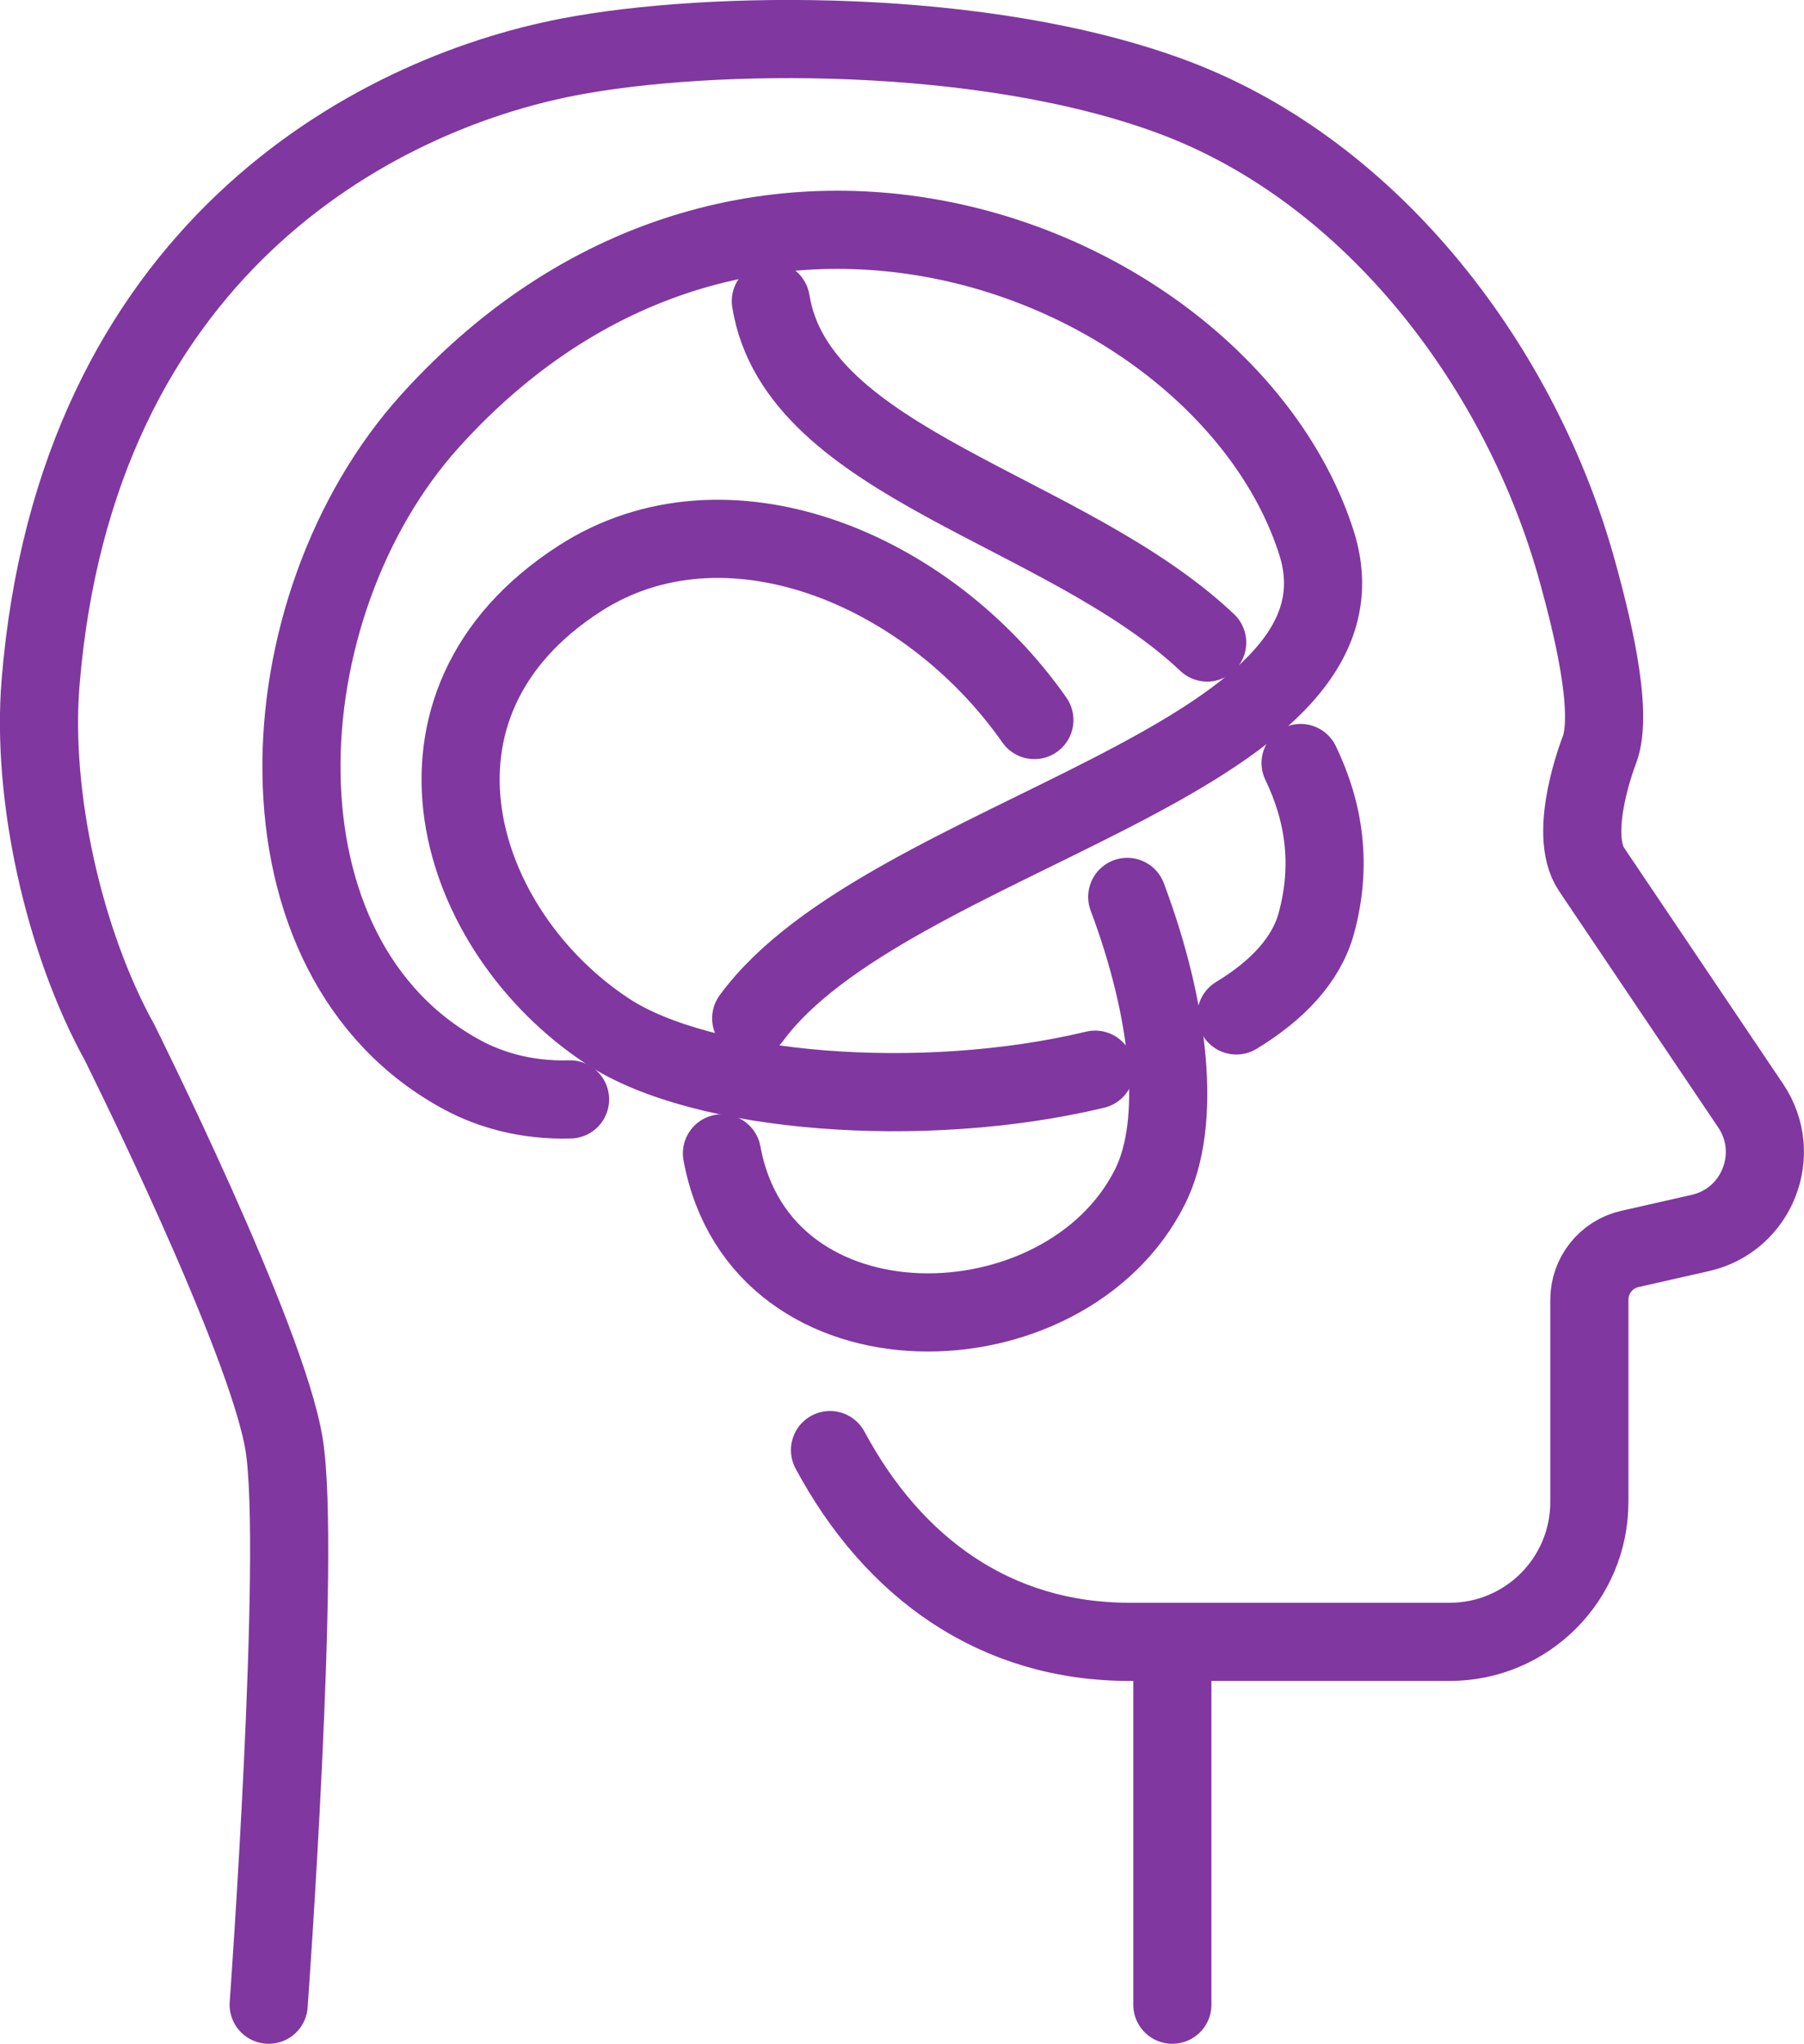 <?xml version="1.0" encoding="UTF-8"?>
<svg id="Layer_2" data-name="Layer 2" xmlns="http://www.w3.org/2000/svg" viewBox="0 0 161.62 183">
  <defs>
    <style>
      .cls-1 {
        fill: none;
        stroke: #8037a0;
        stroke-linecap: round;
        stroke-linejoin: round;
        stroke-width: 7px;
      }
    </style>
  </defs>
  <g id="Layer_1-2" data-name="Layer 1">
    <g>
      <g>
        <path class="cls-1" d="m24.07,179.5s2.94-40.59,1.38-50.18c-1.56-9.59-14.73-35.96-14.73-35.96-4.99-9.02-7.91-22.05-7.09-32.18C6.78,22.52,33.42,8.49,50.9,5.11c12.62-2.44,37.35-2.75,54.31,3.63h0c17.9,6.73,31.17,24.35,36.15,42.58,1.05,3.83,3.29,12.32,1.92,15.86,0,0-2.91,7.37-.69,10.67l14.25,21.15c2.92,4.33.58,10.25-4.51,11.4l-6.31,1.43c-2.12.48-3.63,2.37-3.63,4.55v18.1c0,6.92-5.6,12.53-12.51,12.53h-28.7c-11.98,0-21.14-6.59-26.82-17.17"/>
        <line class="cls-1" x1="105.03" y1="147.65" x2="105.03" y2="179.5"/>
      </g>
      <g>
        <path class="cls-1" d="m108.15,57.53c-12.69-11.98-36.74-15.95-39.09-30.57"/>
        <path class="cls-1" d="m110.76,90.92c3.68-2.23,6.28-4.98,7.17-8.25,1.42-5.21.71-9.96-1.41-14.35"/>
        <path class="cls-1" d="m92.67,64.47c-9.66-13.76-27.75-21.03-40.73-12.67-17.55,11.3-11.12,31.57,2.48,40.53,8.47,5.58,28.2,7.16,43.69,3.45"/>
        <path class="cls-1" d="m64.68,103.27c3.46,18.84,30.8,18.12,38.36,2.97,2.87-5.74,1.77-15.77-2.05-25.93"/>
        <path class="cls-1" d="m67.3,91.18c12.1-16.56,56.88-23.02,50.64-42.59-7.94-24.85-50.6-42.75-79.38-10.93-15.08,16.67-16.71,48.16,2.98,58.65,2.3,1.22,5.53,2.25,9.53,2.13"/>
      </g>
    </g>
  </g>
</svg>